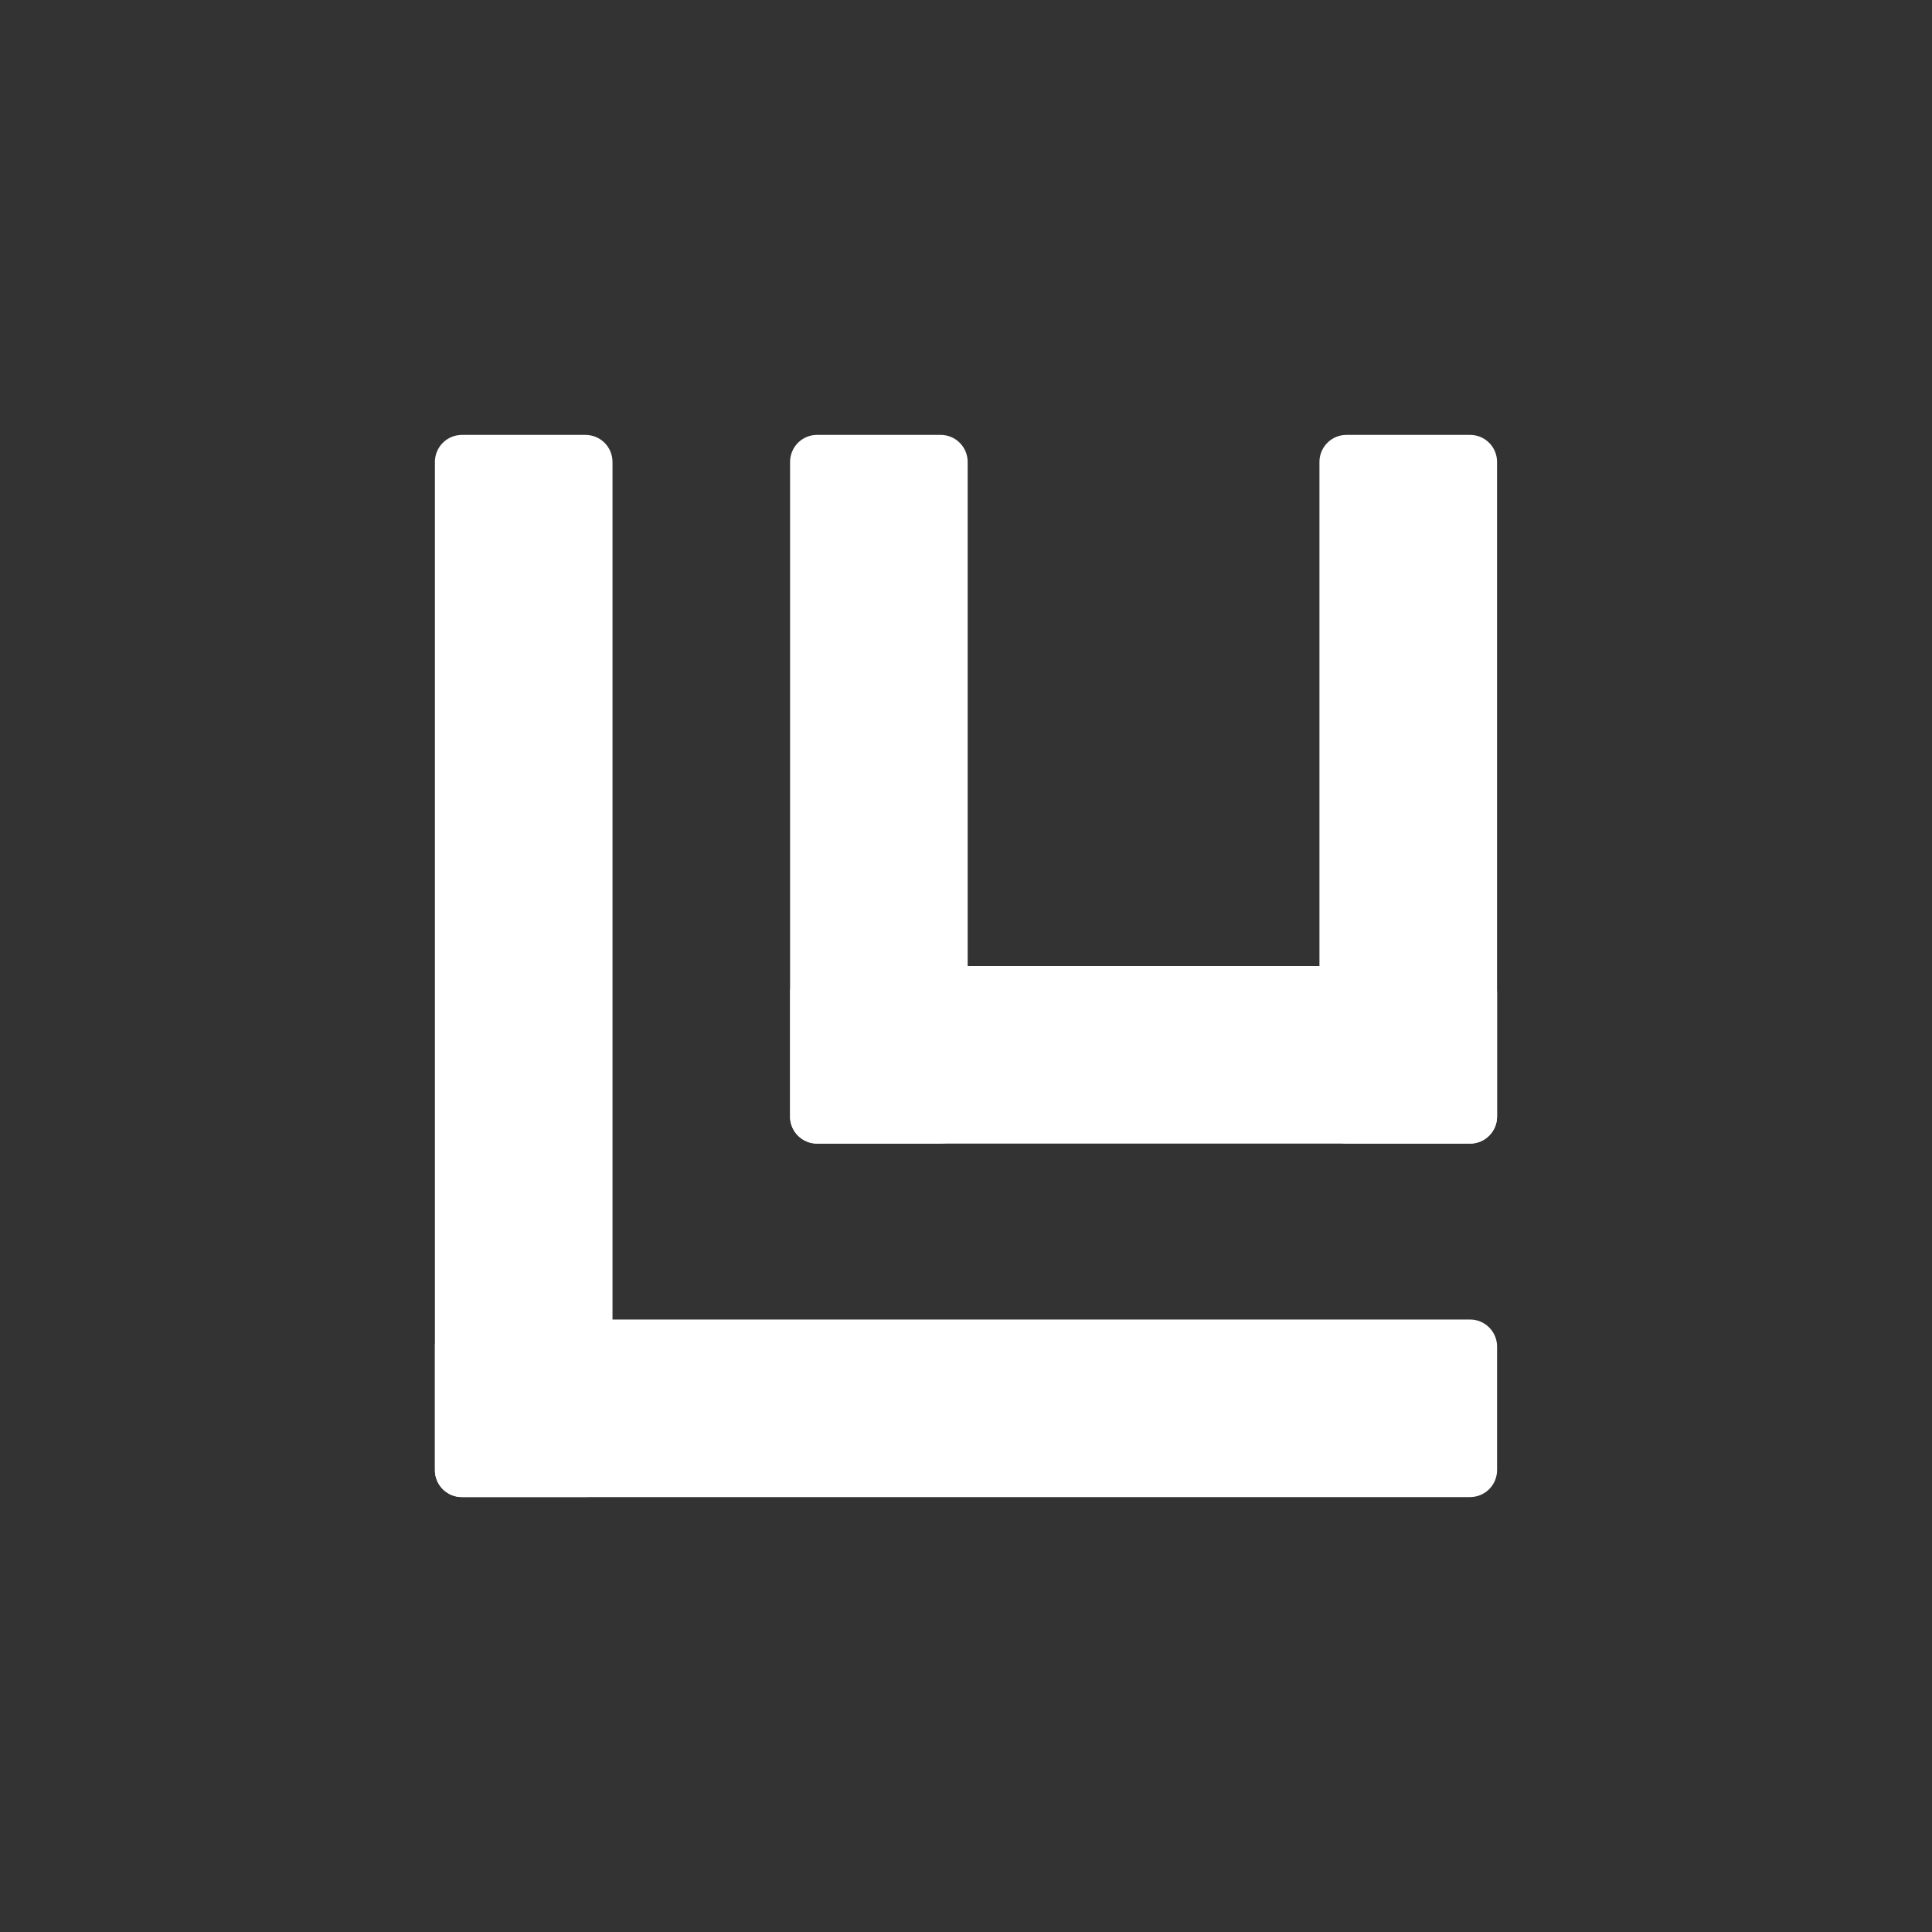 <svg xmlns="http://www.w3.org/2000/svg" xmlns:xlink="http://www.w3.org/1999/xlink" width="500" zoomAndPan="magnify" viewBox="0 0 375 375" height="500" preserveAspectRatio="xMidYMid meet" version="1.2"><rect x="0" y="0" width="375" height="375" fill="#333333" stroke="none"/><defs><clipPath id="d5837fe24f"><path d="M 84.414 84.414 L 118.887 84.414 L 118.887 290.707 L 84.414 290.707 Z M 84.414 84.414 "/></clipPath><clipPath id="fca88c3f3a"><path d="M 89.664 84.414 L 113.637 84.414 C 115.027 84.414 116.363 84.965 117.348 85.949 C 118.332 86.934 118.887 88.27 118.887 89.664 L 118.887 285.336 C 118.887 286.73 118.332 288.066 117.348 289.051 C 116.363 290.035 115.027 290.586 113.637 290.586 L 89.664 290.586 C 88.27 290.586 86.934 290.035 85.949 289.051 C 84.965 288.066 84.414 286.73 84.414 285.336 L 84.414 89.664 C 84.414 88.27 84.965 86.934 85.949 85.949 C 86.934 84.965 88.27 84.414 89.664 84.414 Z M 89.664 84.414 "/></clipPath><clipPath id="4869230b75"><path d="M 84.285 256.117 L 290.582 256.117 L 290.582 290.586 L 84.285 290.586 Z M 84.285 256.117 "/></clipPath><clipPath id="09b5cc408a"><path d="M 290.582 261.367 L 290.582 285.336 C 290.582 286.73 290.027 288.066 289.043 289.051 C 288.059 290.035 286.723 290.586 285.332 290.586 L 89.656 290.586 C 88.266 290.586 86.93 290.035 85.945 289.051 C 84.961 288.066 84.406 286.73 84.406 285.336 L 84.406 261.367 C 84.406 259.973 84.961 258.637 85.945 257.652 C 86.93 256.668 88.266 256.117 89.656 256.117 L 285.332 256.117 C 286.723 256.117 288.059 256.668 289.043 257.652 C 290.027 258.637 290.582 259.973 290.582 261.367 Z M 290.582 261.367 "/></clipPath><clipPath id="4f2ebe3385"><path d="M 153.352 84.348 L 187.824 84.348 L 187.824 221.969 L 153.352 221.969 Z M 153.352 84.348 "/></clipPath><clipPath id="c30ccff0f5"><path d="M 182.574 221.969 L 158.602 221.969 C 157.207 221.969 155.871 221.414 154.887 220.43 C 153.902 219.445 153.352 218.109 153.352 216.719 L 153.352 89.66 C 153.352 88.266 153.902 86.93 154.887 85.945 C 155.871 84.961 157.207 84.41 158.602 84.41 L 182.574 84.41 C 183.965 84.41 185.301 84.961 186.285 85.945 C 187.27 86.93 187.824 88.266 187.824 89.66 L 187.824 216.719 C 187.824 218.109 187.27 219.445 186.285 220.43 C 185.301 221.414 183.965 221.969 182.574 221.969 Z M 182.574 221.969 "/></clipPath><clipPath id="09e661a3a8"><path d="M 153.23 187.504 L 290.582 187.504 L 290.582 221.973 L 153.23 221.973 Z M 153.23 187.504 "/></clipPath><clipPath id="b7a20d4737"><path d="M 290.582 192.754 L 290.582 216.723 C 290.582 218.117 290.027 219.453 289.043 220.438 C 288.059 221.422 286.723 221.973 285.332 221.973 L 158.602 221.973 C 157.211 221.973 155.875 221.422 154.891 220.438 C 153.906 219.453 153.352 218.117 153.352 216.723 L 153.352 192.754 C 153.352 191.359 153.906 190.023 154.891 189.039 C 155.875 188.055 157.211 187.504 158.602 187.504 L 285.332 187.504 C 286.723 187.504 288.059 188.055 289.043 189.039 C 290.027 190.023 290.582 191.359 290.582 192.754 Z M 290.582 192.754 "/></clipPath><clipPath id="5df4657660"><path d="M 256.105 84.348 L 290.578 84.348 L 290.578 221.969 L 256.105 221.969 Z M 256.105 84.348 "/></clipPath><clipPath id="1998aa6ae2"><path d="M 285.328 221.969 L 261.355 221.969 C 259.965 221.969 258.629 221.414 257.645 220.43 C 256.66 219.445 256.105 218.109 256.105 216.719 L 256.105 89.66 C 256.105 88.266 256.66 86.93 257.645 85.945 C 258.629 84.961 259.965 84.41 261.355 84.41 L 285.328 84.41 C 286.723 84.41 288.059 84.961 289.043 85.945 C 290.027 86.93 290.578 88.266 290.578 89.66 L 290.578 216.719 C 290.578 218.109 290.027 219.445 289.043 220.43 C 288.059 221.414 286.723 221.969 285.328 221.969 Z M 285.328 221.969 "/></clipPath></defs><g id="f6c5991eaa"><g clip-rule="nonzero" clip-path="url(#d5837fe24f)"><g clip-rule="nonzero" clip-path="url(#fca88c3f3a)"><path style=" stroke:none;fill-rule:nonzero;fill:#ffffff;fill-opacity:1;" d="M 84.414 84.414 L 118.887 84.414 L 118.887 290.574 L 84.414 290.574 Z M 84.414 84.414 "/></g></g><g clip-rule="nonzero" clip-path="url(#4869230b75)"><g clip-rule="nonzero" clip-path="url(#09b5cc408a)"><path style=" stroke:none;fill-rule:nonzero;fill:#ffffff;fill-opacity:1;" d="M 290.582 256.117 L 290.582 290.586 L 84.422 290.586 L 84.422 256.117 Z M 290.582 256.117 "/></g></g><g clip-rule="nonzero" clip-path="url(#4f2ebe3385)"><g clip-rule="nonzero" clip-path="url(#c30ccff0f5)"><path style=" stroke:none;fill-rule:nonzero;fill:#ffffff;fill-opacity:1;" d="M 187.824 221.969 L 153.352 221.969 L 153.352 84.348 L 187.824 84.348 Z M 187.824 221.969 "/></g></g><g clip-rule="nonzero" clip-path="url(#09e661a3a8)"><g clip-rule="nonzero" clip-path="url(#b7a20d4737)"><path style=" stroke:none;fill-rule:nonzero;fill:#ffffff;fill-opacity:1;" d="M 290.582 187.504 L 290.582 221.973 L 153.367 221.973 L 153.367 187.504 Z M 290.582 187.504 "/></g></g><g clip-rule="nonzero" clip-path="url(#5df4657660)"><g clip-rule="nonzero" clip-path="url(#1998aa6ae2)"><path style=" stroke:none;fill-rule:nonzero;fill:#ffffff;fill-opacity:1;" d="M 290.578 221.969 L 256.105 221.969 L 256.105 84.348 L 290.578 84.348 Z M 290.578 221.969 "/></g></g></g></svg>